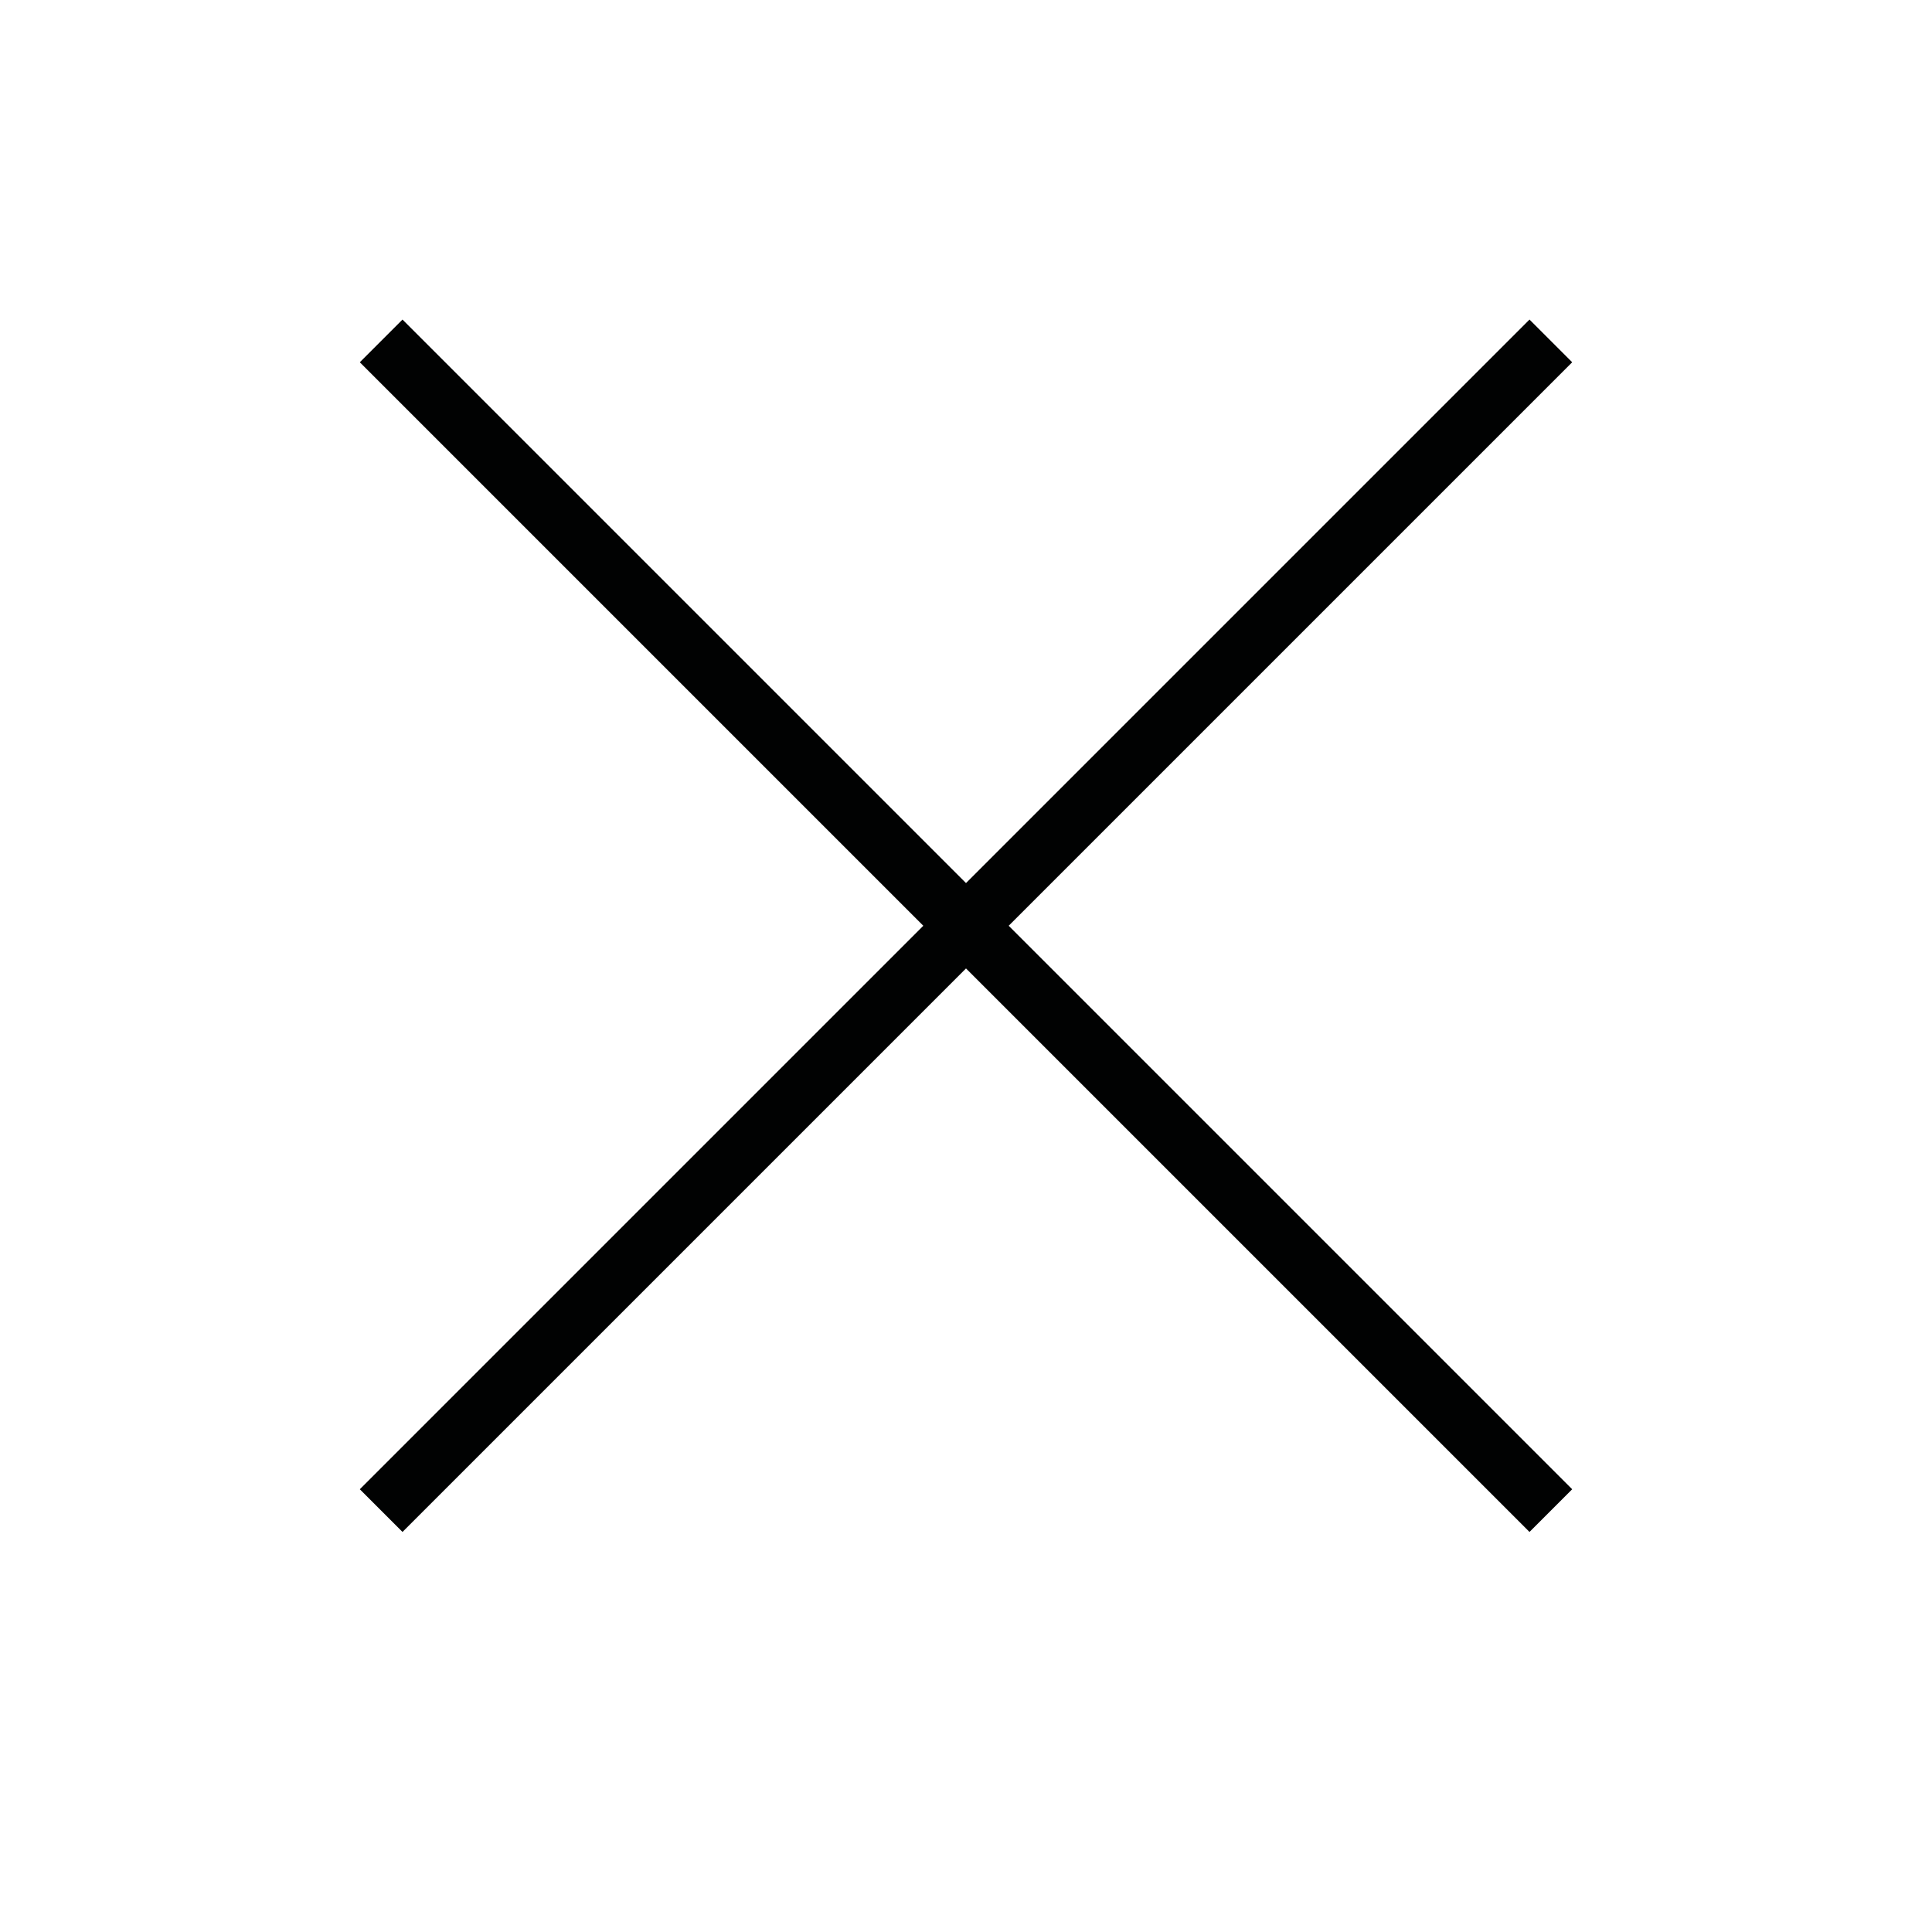 <svg width="24" height="24" viewBox="0 0 24 24" xmlns="http://www.w3.org/2000/svg"><title>cross</title><g stroke="#010202" stroke-width=".75" fill="none" fill-rule="evenodd" stroke-linecap="square"><path d="M5 4.5l14 14M5 18.5l14-14"/></g></svg>
